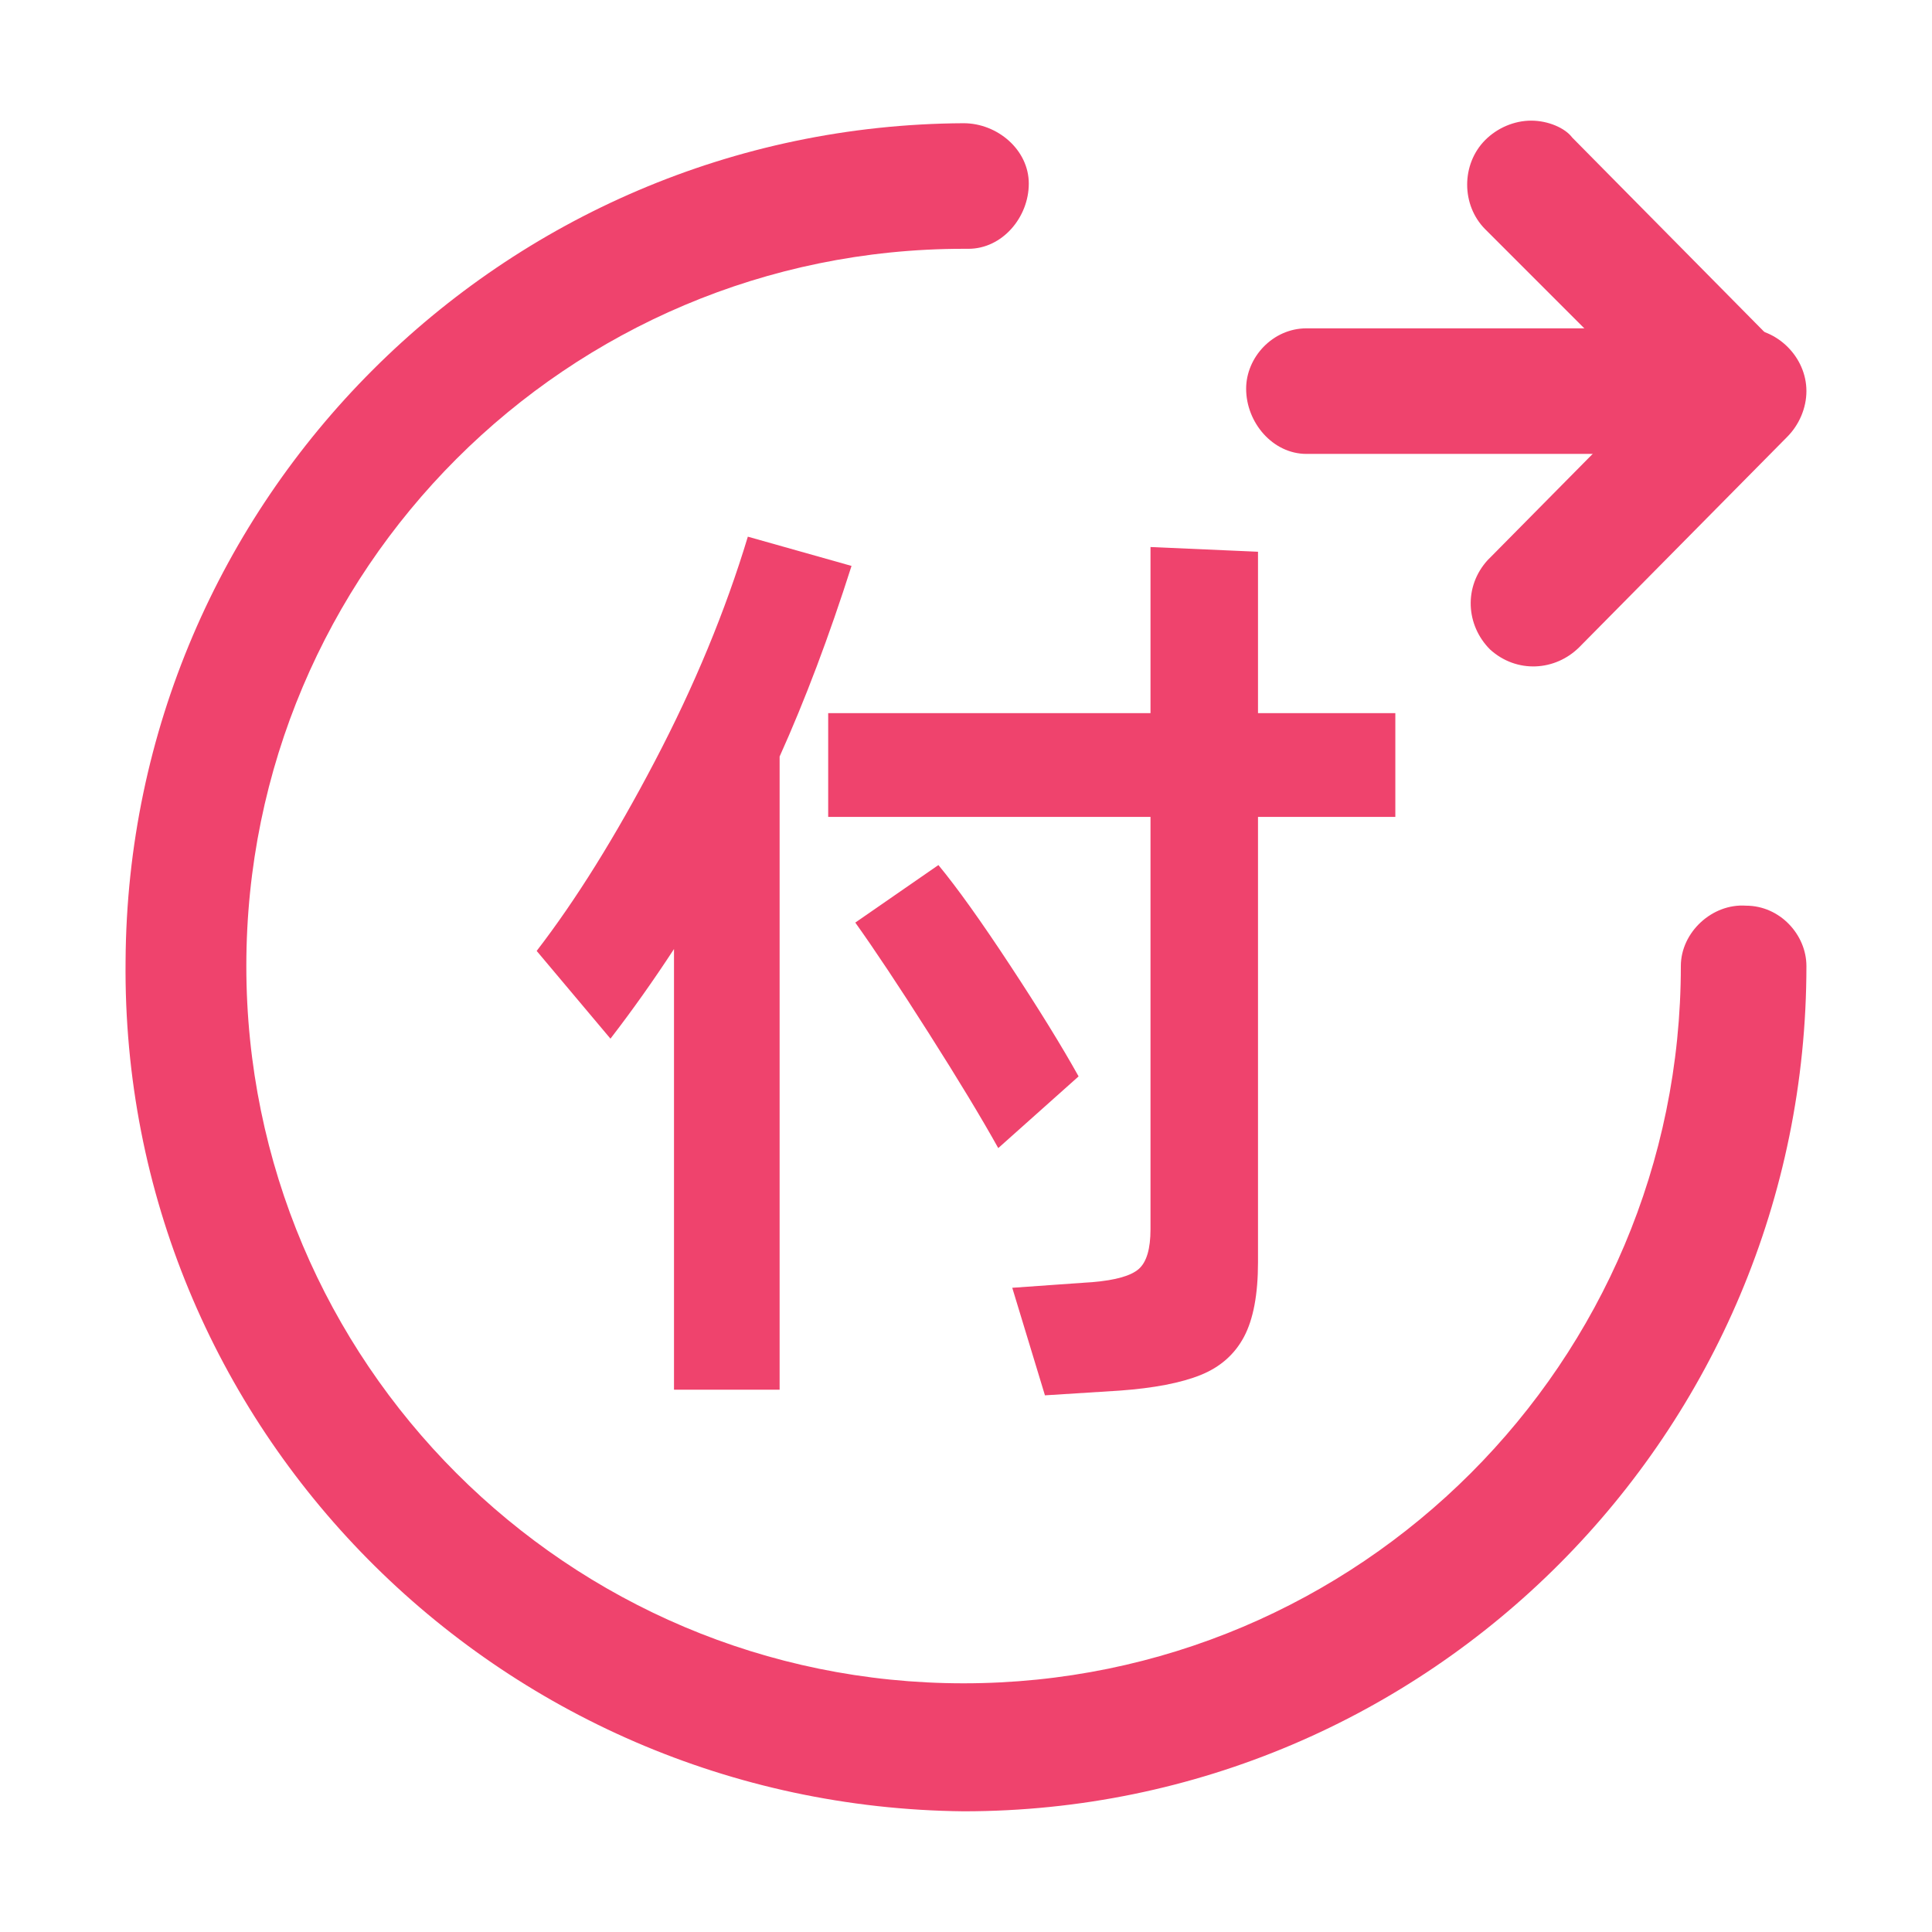 <svg xmlns="http://www.w3.org/2000/svg" xmlns:xlink="http://www.w3.org/1999/xlink" fill="none" version="1.1" width="36" height="36" viewBox="0 0 36 36"><defs><clipPath id="master_svg0_237_48077"><rect x="0" y="0" width="36" height="36" rx="0"/></clipPath></defs><g clip-path="url(#master_svg0_237_48077)"><g><path d="M17.955,33.751C9.27,33.661,2.25,26.596,2.34,17.911C2.385,9.316,9.36,2.341,17.955,2.296C18.585,2.296,19.17,2.791,19.17,3.421C19.17,4.051,18.675,4.636,18.045,4.636L17.955,4.636C10.575,4.636,4.59,10.621,4.59,18.001C4.59,25.381,10.575,31.366,17.955,31.366C25.335,31.366,31.32,25.381,31.32,18.001C31.32,17.371,31.905,16.831,32.535,16.876C33.165,16.876,33.66,17.416,33.66,18.001C33.66,26.686,26.64,33.751,17.955,33.751Z" fill="#EF436D" fill-opacity="1" style="mix-blend-mode:passthrough"/></g><g transform="matrix(-1,-5.2146120310681e-8,5.2146120310681e-8,-1,67.32,24.836)"><path d="M35.685,18.359L39.555,14.444L39.6,14.399C40.05,13.904,40.005,13.184,39.555,12.734C39.06,12.284,38.34,12.329,37.89,12.779L34.02,16.694C33.795,16.919,33.66,17.234,33.66,17.549C33.66,18.179,34.2,18.719,34.83,18.719C35.19,18.719,35.505,18.584,35.685,18.359Z" fill="#EF436D" fill-opacity="1" style="mix-blend-mode:passthrough"/></g><g transform="matrix(-1,-5.2146120310681e-8,5.2146120310681e-8,-1,66.953,16.893)"><path d="M38.422,14.645C38.737,14.645,39.052,14.51,39.277,14.285C39.727,13.835,39.727,13.07,39.277,12.62L35.407,8.75C34.957,8.345,34.328,8.345,33.878,8.75C33.383,9.155,33.338,9.92,33.788,10.415L37.657,14.33C37.792,14.51,38.107,14.645,38.422,14.645Z" fill="#EF436D" fill-opacity="1" style="mix-blend-mode:passthrough"/></g><g transform="matrix(-1,-5.2146120310681e-8,5.2146120310681e-8,-1,66.875,16.916)"><path d="M42.53,10.798C43.16,10.798,43.655,10.258,43.655,9.673C43.655,9.043,43.16,8.458,42.53,8.458L34.565,8.458C33.935,8.458,33.395,9.043,33.44,9.673C33.44,10.303,34.025,10.843,34.655,10.798L42.53,10.798Z" fill="#EF436D" fill-opacity="1" style="mix-blend-mode:passthrough"/></g><g><path d="M15.867,10.545Q15.24,12.514,14.527,14.097L14.527,25.895L12.559,25.895L12.559,17.684Q11.985,18.563,11.375,19.354L10,17.719Q11.097,16.295,12.202,14.185Q13.308,12.075,13.935,10L15.867,10.545ZM26,13.288L26,15.222L23.441,15.222L23.441,23.521Q23.441,24.418,23.18,24.91Q22.918,25.402,22.37,25.622Q21.822,25.842,20.864,25.912L19.471,26L18.862,23.996L20.359,23.89Q21.003,23.837,21.221,23.644Q21.438,23.451,21.438,22.905L21.438,15.222L15.432,15.222L15.432,13.288L21.438,13.288L21.438,10.193L23.441,10.281L23.441,13.288L26,13.288ZM17.486,16.119Q18.009,16.752,18.818,17.982Q19.628,19.213,20.098,20.057L18.601,21.393Q18.131,20.549,17.304,19.248Q16.477,17.947,15.937,17.191L17.486,16.119Z" fill="#EF436D" fill-opacity="1"/></g></g></svg>